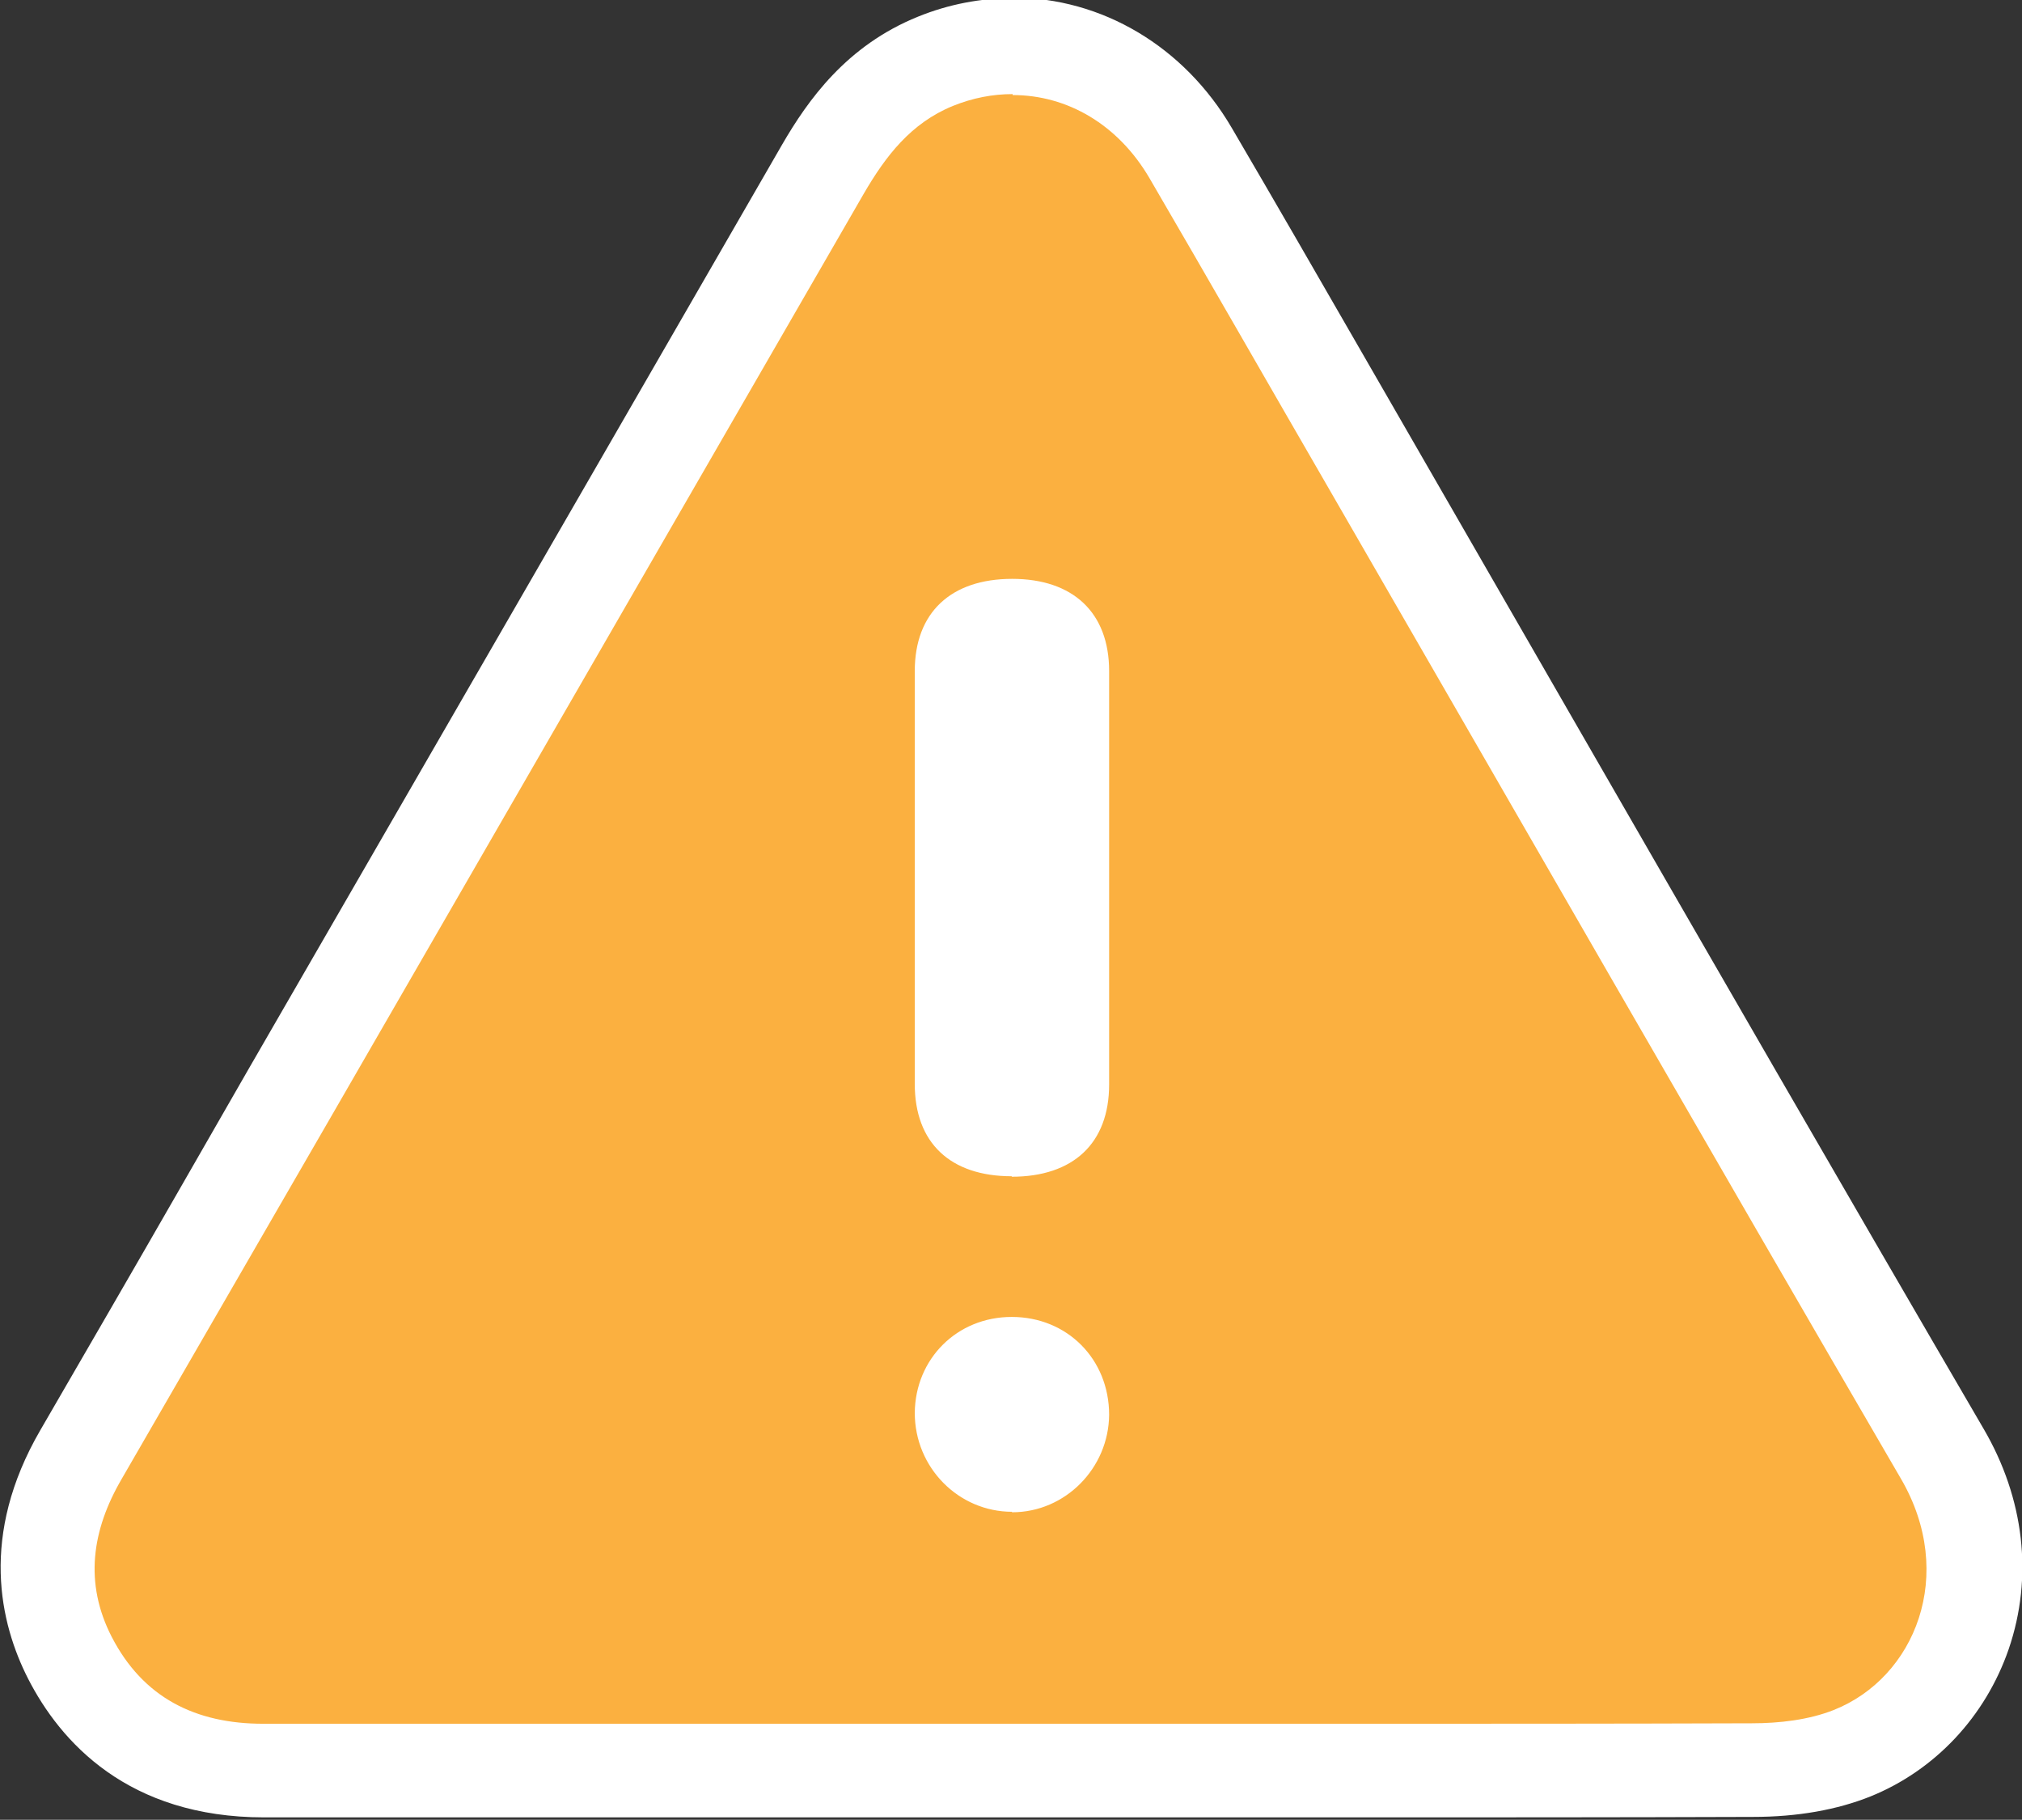 <?xml version="1.0" encoding="UTF-8"?>
<svg id="Layer_1" data-name="Layer 1" xmlns="http://www.w3.org/2000/svg" viewBox="0 0 42.55 38.29">
  <rect x="0" y="0" width="42.55" height="38.29" fill="#333333" stroke="none"/>
  <defs>
    <style>
      .cls-1 {
        fill: #fff;
      }

      .cls-2 {
        fill: #fbb040;
      }
    </style>
  </defs>
  <path class="cls-2" d="M5.55,37.29c-1.87,0-3.28-.82-4.08-2.38-.7-1.37-.62-2.81,.23-4.27,.98-1.69,1.96-3.38,2.93-5.07l4.63-8.02c2.69-4.65,5.37-9.3,8.05-13.95,.46-.8,1.14-1.77,2.36-2.27,.53-.21,1.08-.32,1.63-.32,1.53,0,2.93,.84,3.75,2.24,.92,1.57,1.83,3.15,2.74,4.73l4.38,7.59c2.89,5.02,5.78,10.04,8.7,15.04,.71,1.22,.87,2.57,.44,3.81-.39,1.14-1.24,2.05-2.34,2.49-.58,.23-1.28,.35-2.09,.36-2.86,.01-5.73,.01-8.59,.01H12.6c-2.35,0-4.69,0-7.04,0h-.01Zm15.74-8.54c-.6,0-1.04,.43-1.04,1.03,0,.29,.11,.57,.32,.78,.2,.2,.46,.31,.73,.31,.57,0,1.05-.49,1.05-1.05,0-.3-.1-.57-.29-.76-.19-.19-.45-.29-.76-.29v0Zm0-15.54c-.92,0-1.05,.45-1.05,.94,0,2.9,0,5.79,0,8.69,0,.49,.13,.95,1.04,.95s1.05-.45,1.05-.94c0-.99,0-1.98,0-2.97v-2.73c0-.99,0-1.99,0-2.98,0-.49-.13-.95-1.04-.95h0Z"/>
  <path class="cls-1" d="M21.31,2c1.15,0,2.22,.62,2.88,1.75,1.26,2.16,2.5,4.33,3.75,6.49,4.02,6.96,8.02,13.93,12.06,20.87,1.18,2.02,.3,4.19-1.41,4.87-.53,.21-1.15,.28-1.72,.28-2.84,.01-5.68,.01-8.52,.01-2.36,0-4.72,0-7.09,0-2.87,0-5.74,0-8.6,0-2.37,0-4.74,0-7.11,0,0,0,0,0-.01,0-1.43,0-2.53-.55-3.19-1.83-.58-1.13-.42-2.24,.21-3.32,1.46-2.52,2.91-5.04,4.37-7.56,3.75-6.5,7.5-12.99,11.25-19.49,.46-.79,.99-1.48,1.87-1.84,.42-.17,.84-.25,1.26-.25m-.02,22.78c1.29,0,2.05-.7,2.05-1.94,0-1.45,0-2.9,0-4.35,0-1.45,0-2.9,0-4.35,0-1.23-.76-1.94-2.04-1.94h0c-1.29,0-2.05,.71-2.05,1.94,0,2.9,0,5.79,0,8.69,0,1.24,.75,1.94,2.04,1.94h0m0,7.07s0,0,.01,0c1.12,0,2.03-.93,2.04-2.05,0-1.17-.88-2.06-2.05-2.06,0,0,0,0,0,0-1.15,0-2.03,.88-2.04,2.02,0,1.15,.92,2.08,2.05,2.08m.02-31.85h0c-.68,0-1.36,.13-2,.39-1.51,.61-2.32,1.76-2.86,2.69-2.74,4.75-5.48,9.5-8.23,14.26l-3.02,5.23-1.43,2.49c-.97,1.69-1.95,3.38-2.93,5.07-1.29,2.22-.85,4.07-.26,5.23,.68,1.33,2.1,2.92,4.97,2.92,2.39,0,4.76,0,7.12,0h4.31s4.29,0,4.29,0h3.53s3.55,0,3.55,0c2.84,0,5.69,0,8.53-.01,.94,0,1.77-.15,2.47-.43,1.36-.55,2.42-1.68,2.91-3.1,.52-1.52,.33-3.17-.53-4.64-2.91-4.99-5.85-10.09-8.69-15.02-1.12-1.95-2.25-3.9-3.37-5.85l-1.02-1.77c-.91-1.58-1.82-3.16-2.74-4.73-1-1.71-2.73-2.74-4.61-2.74h0Z"/>
</svg>